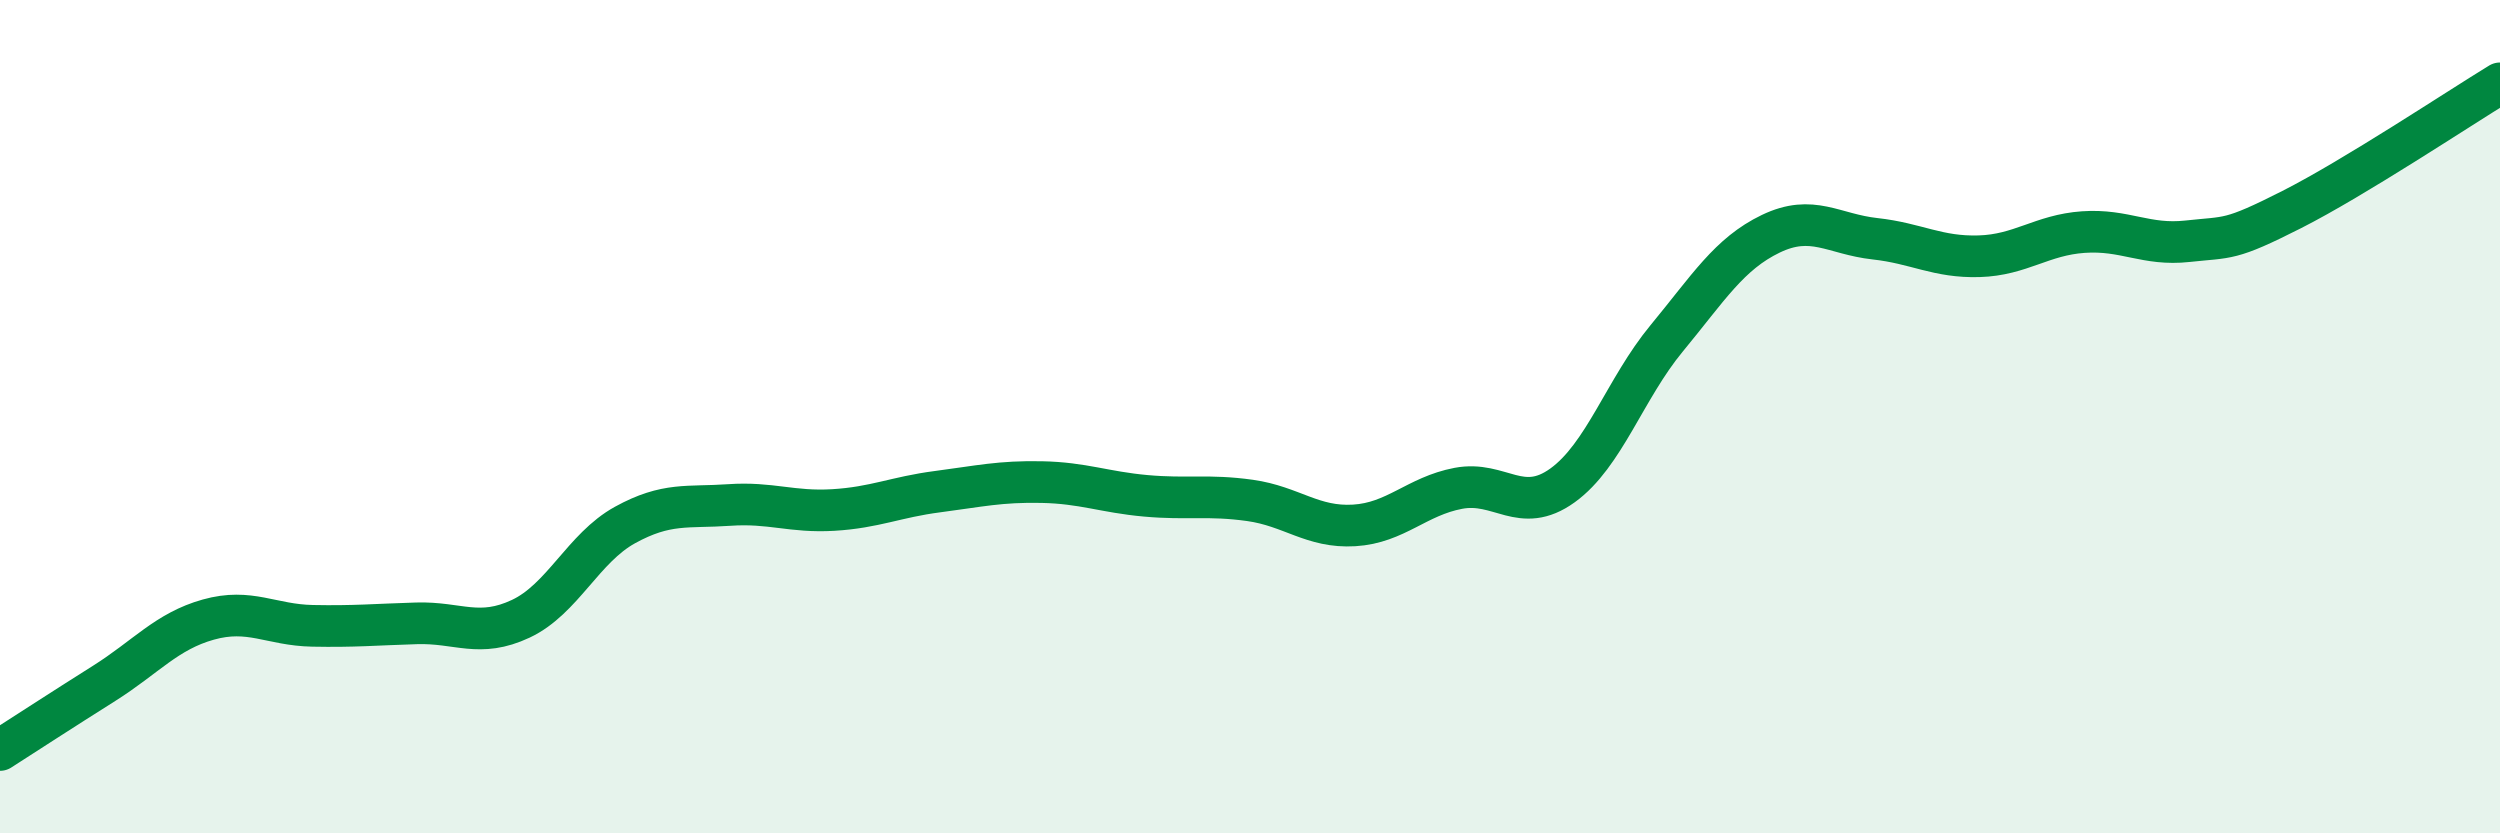 
    <svg width="60" height="20" viewBox="0 0 60 20" xmlns="http://www.w3.org/2000/svg">
      <path
        d="M 0,18 C 0.5,17.68 1.5,17.03 2.5,16.4 C 3.5,15.77 4,15.15 5,14.87 C 6,14.59 6.5,15 7.5,15.02 C 8.5,15.04 9,14.99 10,14.96 C 11,14.93 11.5,15.32 12.5,14.85 C 13.5,14.38 14,13.15 15,12.6 C 16,12.05 16.5,12.19 17.5,12.12 C 18.5,12.05 19,12.3 20,12.24 C 21,12.18 21.5,11.93 22.5,11.8 C 23.5,11.67 24,11.55 25,11.57 C 26,11.59 26.5,11.81 27.5,11.9 C 28.5,11.99 29,11.87 30,12.01 C 31,12.15 31.5,12.67 32.5,12.61 C 33.5,12.55 34,11.91 35,11.72 C 36,11.53 36.5,12.37 37.5,11.65 C 38.5,10.93 39,9.33 40,8.12 C 41,6.91 41.5,6.09 42.5,5.61 C 43.5,5.13 44,5.62 45,5.73 C 46,5.84 46.5,6.18 47.5,6.15 C 48.5,6.12 49,5.64 50,5.57 C 51,5.5 51.5,5.9 52.5,5.79 C 53.5,5.68 53.5,5.79 55,5.03 C 56.5,4.27 59,2.61 60,2L60 20L0 20Z"
        fill="#008740"
        opacity="0.1"
        stroke-linecap="round"
        stroke-linejoin="round"
      />
      <path
        d="M 0,18 C 0.5,17.68 1.5,17.03 2.5,16.4 C 3.5,15.77 4,15.15 5,14.87 C 6,14.59 6.5,15 7.5,15.02 C 8.5,15.04 9,14.99 10,14.96 C 11,14.93 11.5,15.32 12.5,14.85 C 13.5,14.38 14,13.15 15,12.6 C 16,12.05 16.5,12.19 17.5,12.12 C 18.5,12.05 19,12.3 20,12.24 C 21,12.18 21.5,11.93 22.5,11.8 C 23.5,11.67 24,11.55 25,11.57 C 26,11.59 26.5,11.81 27.5,11.9 C 28.5,11.99 29,11.87 30,12.01 C 31,12.15 31.5,12.67 32.5,12.61 C 33.5,12.55 34,11.91 35,11.72 C 36,11.53 36.5,12.37 37.5,11.65 C 38.5,10.93 39,9.33 40,8.12 C 41,6.91 41.5,6.09 42.5,5.61 C 43.5,5.13 44,5.62 45,5.73 C 46,5.84 46.5,6.18 47.5,6.15 C 48.5,6.12 49,5.64 50,5.57 C 51,5.5 51.5,5.9 52.5,5.79 C 53.5,5.68 53.5,5.79 55,5.03 C 56.5,4.27 59,2.61 60,2"
        stroke="#008740"
        stroke-width="1"
        fill="none"
        stroke-linecap="round"
        stroke-linejoin="round"
      />
    </svg>
  